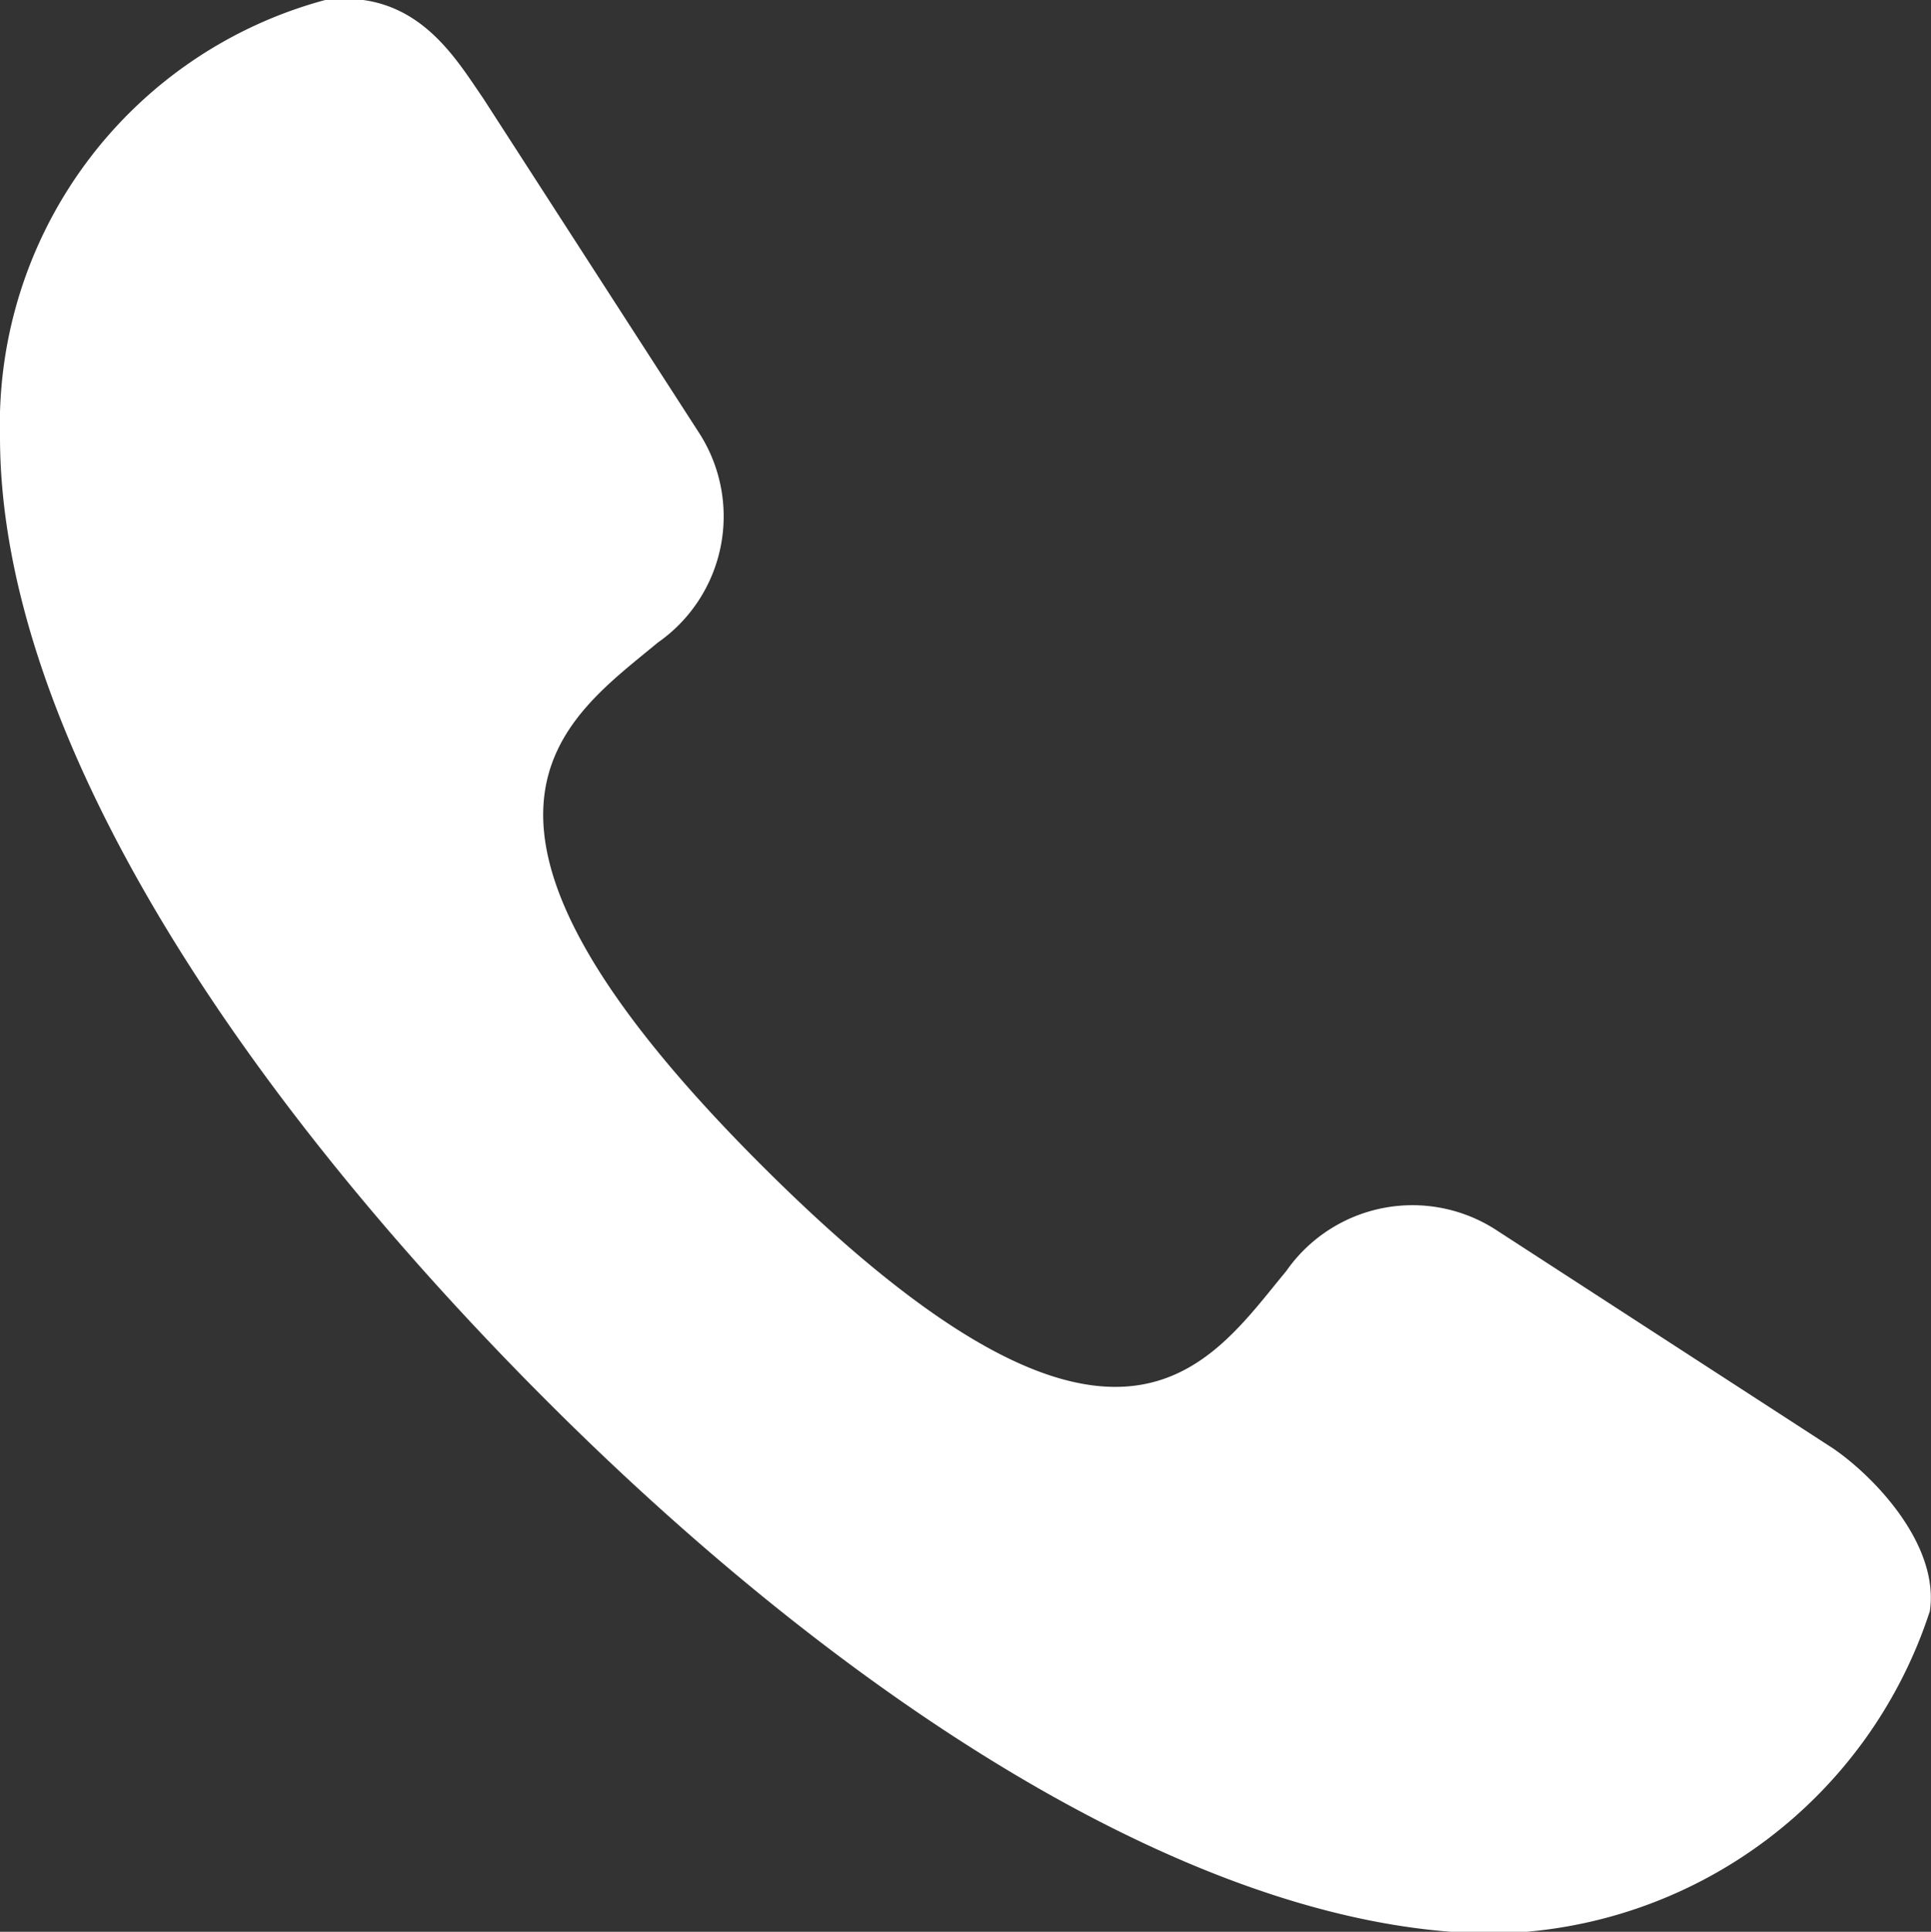 <svg xmlns="http://www.w3.org/2000/svg" viewBox="0 0 34.26 34.27"><rect x="0" y="0" width="34.26" height="34.27" fill="#333333" stroke="none"/><defs><style>.cls-1{fill:#fff;}</style></defs><title>h_tel_white</title><g id="レイヤー_2" data-name="レイヤー 2"><g id="レイアウト"><path class="cls-1" d="M32.53,25.7l-6-3.89a2.73,2.73,0,0,0-3.71.74c-1.38,1.66-3,4.4-9.26-1.83s-3.55-7.94-1.89-9.32a2.73,2.73,0,0,0,.74-3.71L8.57,1.74C8.06,1,7.37-.2,5.77,0A7.8,7.8,0,0,0,0,7.75c0,5.14,4.06,11.43,9.6,17s11.84,9.55,16.92,9.55a8.28,8.28,0,0,0,7.72-5.72C34.41,27.41,33.27,26.21,32.53,25.7Z"/></g></g></svg>